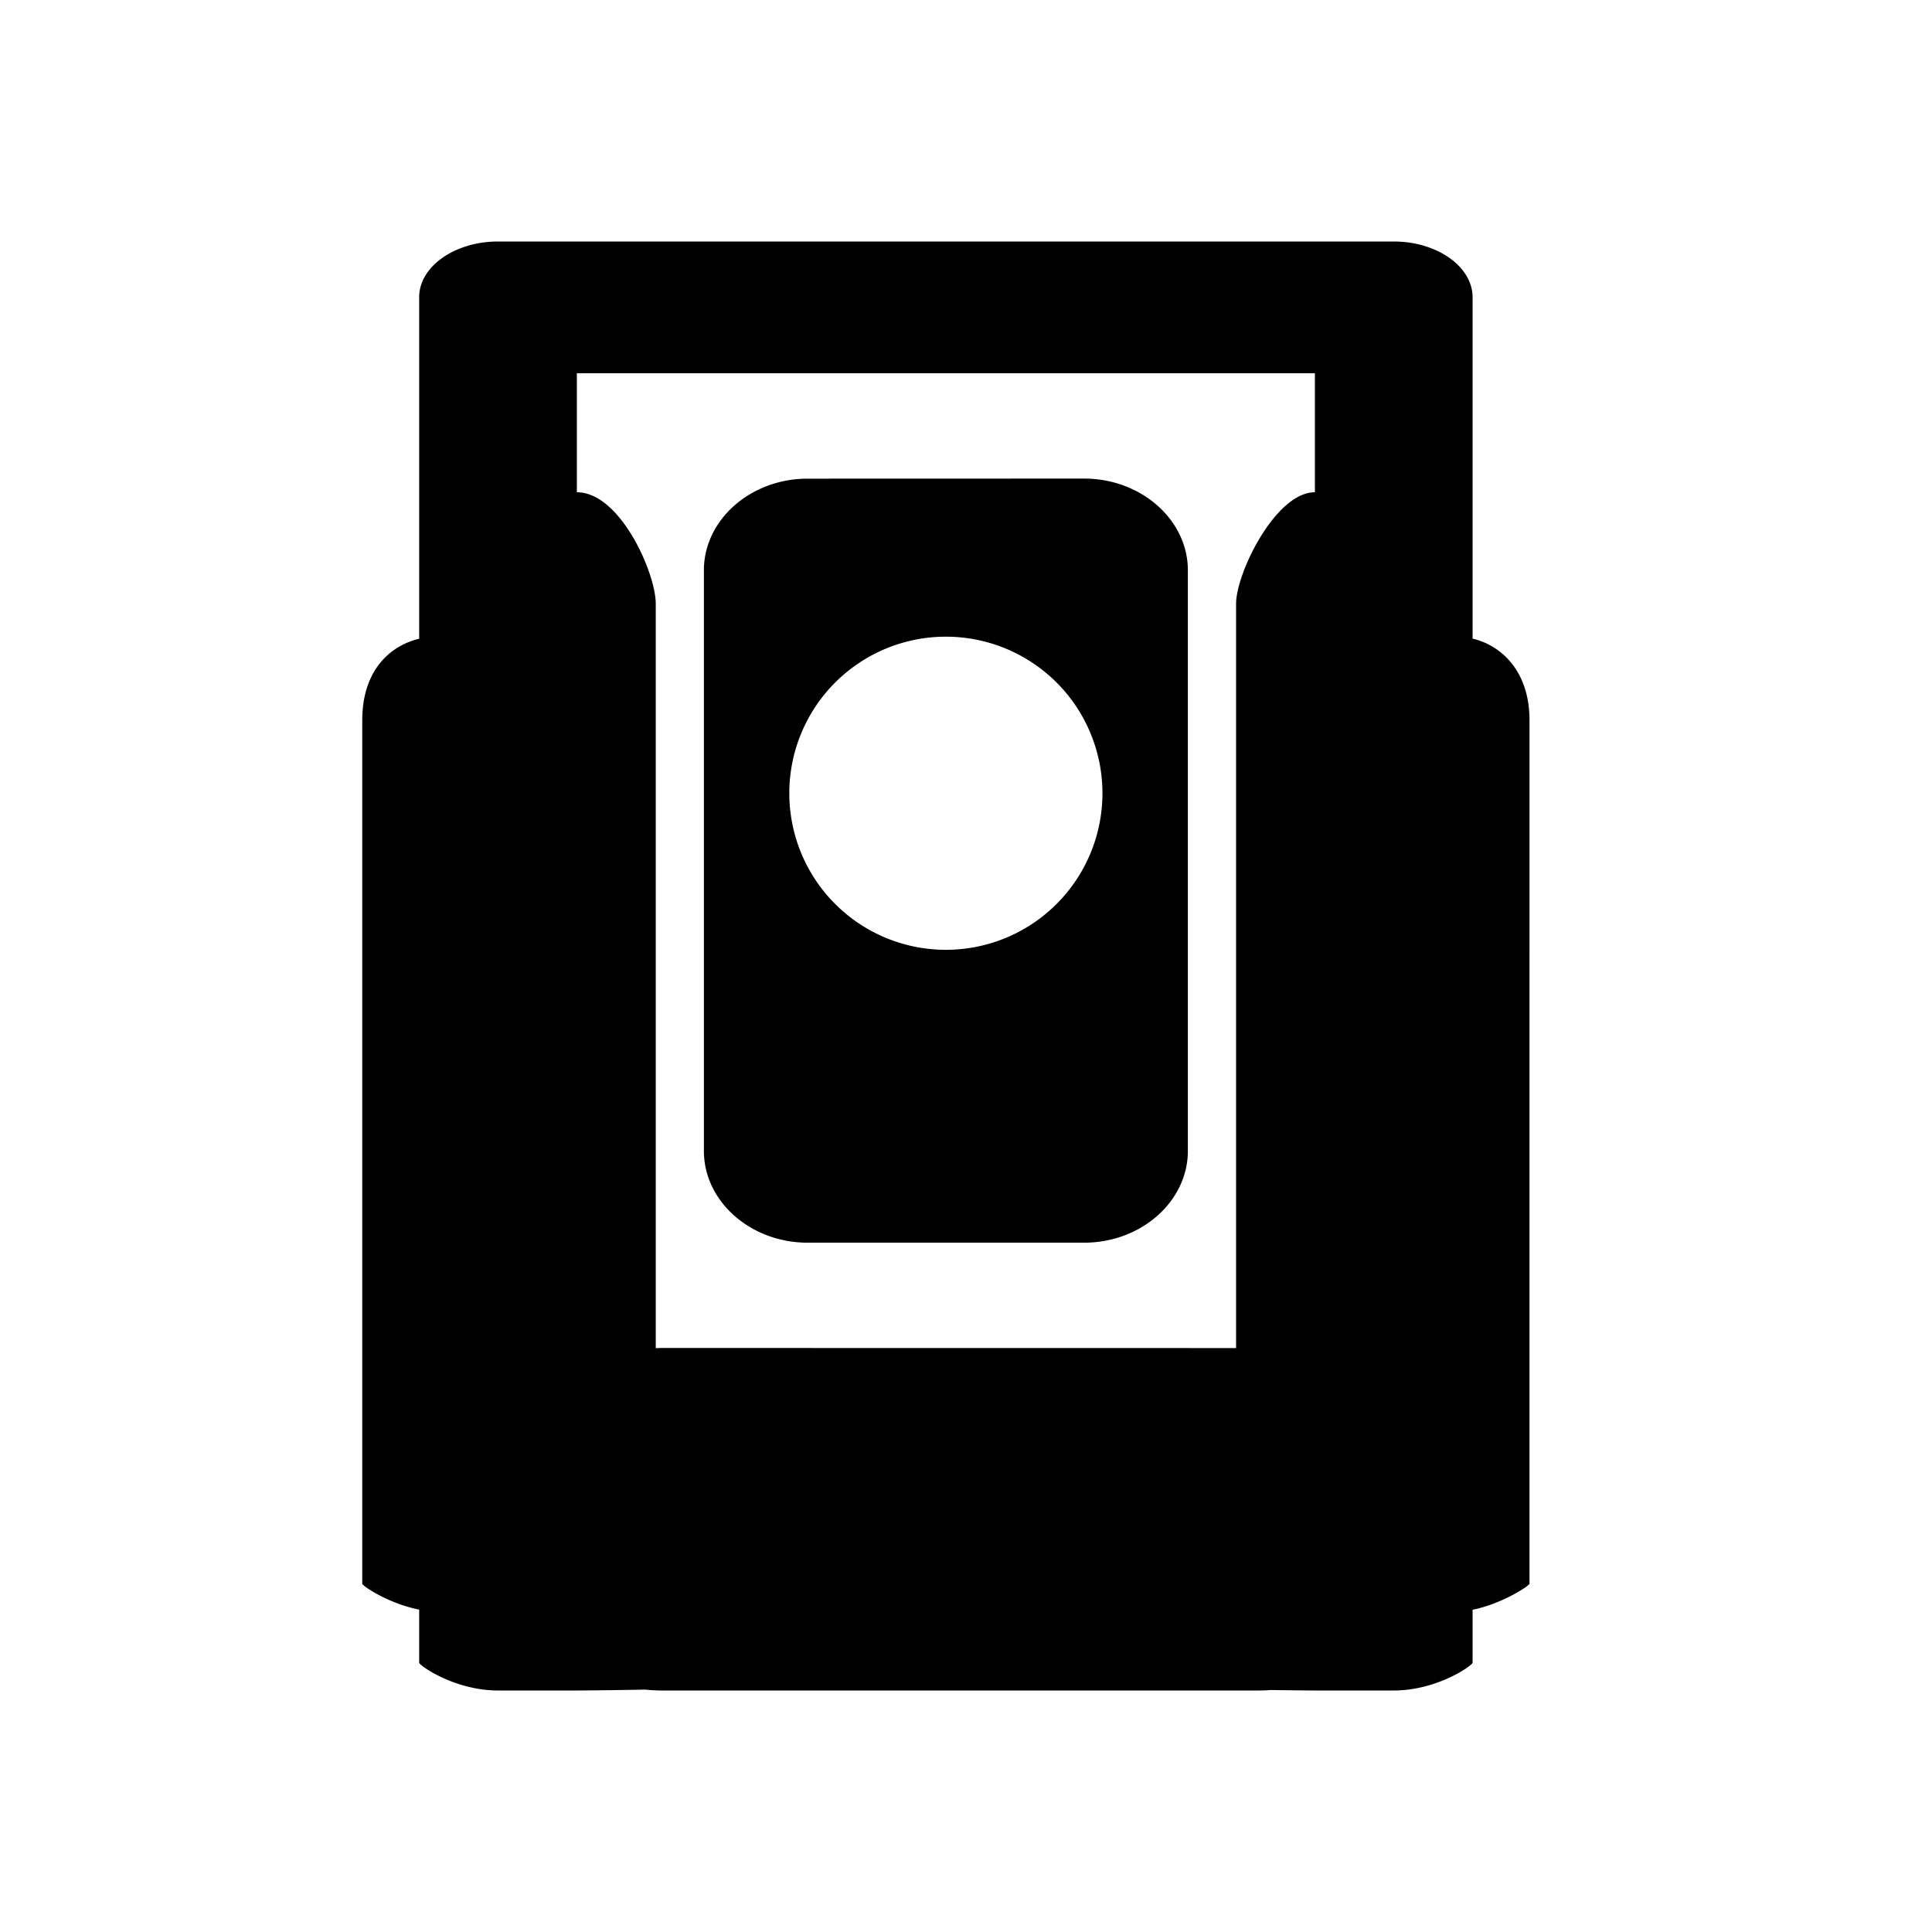 <svg xmlns="http://www.w3.org/2000/svg" width="24" height="24" fill="currentColor" class="mi-solid mi-total-station" viewBox="0 0 24 24">
  <path fill-rule="evenodd" d="M17.232 3H6.187c-.539 0-.98.312-.98.692v4.243c-.375.089-.707.406-.707 1.012v10.725c0 .03.332.25.707.323v.659c0 .035.441.346.98.346h.979c.054 0 .508-.004.849-.011q.097.01.198.011h7.427q.075 0 .146-.006c.263.004.509.006.548.006h.98c.538 0 .979-.311.979-.346v-.657c.355-.07.707-.296.707-.325V8.947c0-.612-.352-.93-.707-1.014v-4.24c0-.381-.441-.693-.98-.693zm-1.877 13.746V7.5c0-.38.49-1.385.979-1.385V4.636H7.166v1.479c.539 0 .98 1.004.98 1.385v9.247l.067-.002zm-5.323-10.8c-.708 0-1.288.512-1.288 1.138v7.213c0 .627.58 1.14 1.288 1.14h3.436c.708 0 1.288-.513 1.288-1.14V7.084c0-.626-.58-1.139-1.288-1.139zm1.718 1.963a1.945 1.945 0 1 0 0 3.89 1.945 1.945 0 0 0 0-3.89"/>
</svg>
